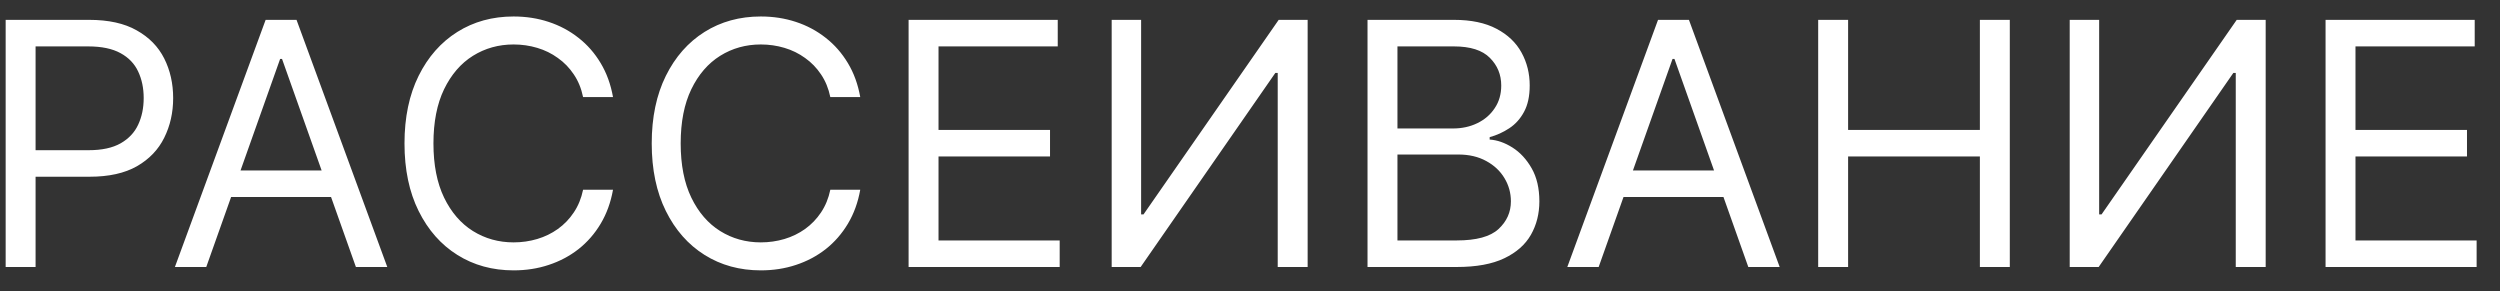 <?xml version="1.0" encoding="UTF-8"?> <svg xmlns="http://www.w3.org/2000/svg" width="103" height="12" viewBox="0 0 103 12" fill="none"><rect x="0" y="0" width="103" height="12" fill="#333333" stroke="none"/> <path d="M0.233 11V0.818H3.673C4.472 0.818 5.125 0.962 5.632 1.251C6.143 1.536 6.52 1.922 6.766 2.409C7.011 2.896 7.134 3.44 7.134 4.04C7.134 4.64 7.011 5.185 6.766 5.675C6.524 6.166 6.149 6.557 5.642 6.849C5.135 7.137 4.485 7.281 3.693 7.281H1.227V6.188H3.653C4.2 6.188 4.639 6.093 4.971 5.904C5.302 5.715 5.543 5.46 5.692 5.138C5.844 4.814 5.92 4.447 5.92 4.04C5.92 3.632 5.844 3.268 5.692 2.946C5.543 2.625 5.301 2.373 4.966 2.19C4.631 2.005 4.187 1.912 3.634 1.912H1.466V11H0.233ZM8.498 11H7.206L10.944 0.818H12.217L15.956 11H14.663L11.62 2.429H11.541L8.498 11ZM8.976 7.023H14.186V8.116H8.976V7.023ZM25.256 4H24.023C23.95 3.645 23.823 3.334 23.64 3.065C23.462 2.797 23.243 2.571 22.984 2.389C22.729 2.204 22.446 2.064 22.134 1.972C21.823 1.879 21.498 1.832 21.16 1.832C20.543 1.832 19.985 1.988 19.484 2.3C18.987 2.611 18.591 3.07 18.296 3.677C18.004 4.283 17.858 5.027 17.858 5.909C17.858 6.791 18.004 7.535 18.296 8.141C18.591 8.748 18.987 9.207 19.484 9.518C19.985 9.83 20.543 9.986 21.16 9.986C21.498 9.986 21.823 9.939 22.134 9.847C22.446 9.754 22.729 9.616 22.984 9.434C23.243 9.248 23.462 9.021 23.64 8.753C23.823 8.481 23.95 8.17 24.023 7.818H25.256C25.163 8.339 24.994 8.804 24.749 9.215C24.504 9.626 24.199 9.976 23.834 10.264C23.47 10.549 23.06 10.766 22.606 10.915C22.156 11.065 21.673 11.139 21.16 11.139C20.291 11.139 19.519 10.927 18.843 10.503C18.167 10.079 17.635 9.475 17.247 8.693C16.859 7.911 16.665 6.983 16.665 5.909C16.665 4.835 16.859 3.907 17.247 3.125C17.635 2.343 18.167 1.74 18.843 1.315C19.519 0.891 20.291 0.679 21.16 0.679C21.673 0.679 22.156 0.754 22.606 0.903C23.06 1.052 23.47 1.271 23.834 1.559C24.199 1.844 24.504 2.192 24.749 2.603C24.994 3.011 25.163 3.476 25.256 4ZM35.442 4H34.209C34.136 3.645 34.008 3.334 33.826 3.065C33.647 2.797 33.428 2.571 33.17 2.389C32.914 2.204 32.631 2.064 32.32 1.972C32.008 1.879 31.683 1.832 31.345 1.832C30.729 1.832 30.17 1.988 29.67 2.3C29.173 2.611 28.776 3.07 28.482 3.677C28.19 4.283 28.044 5.027 28.044 5.909C28.044 6.791 28.19 7.535 28.482 8.141C28.776 8.748 29.173 9.207 29.67 9.518C30.17 9.83 30.729 9.986 31.345 9.986C31.683 9.986 32.008 9.939 32.32 9.847C32.631 9.754 32.914 9.616 33.17 9.434C33.428 9.248 33.647 9.021 33.826 8.753C34.008 8.481 34.136 8.17 34.209 7.818H35.442C35.349 8.339 35.18 8.804 34.935 9.215C34.689 9.626 34.385 9.976 34.02 10.264C33.655 10.549 33.246 10.766 32.792 10.915C32.341 11.065 31.859 11.139 31.345 11.139C30.477 11.139 29.704 10.927 29.028 10.503C28.352 10.079 27.82 9.475 27.433 8.693C27.045 7.911 26.851 6.983 26.851 5.909C26.851 4.835 27.045 3.907 27.433 3.125C27.82 2.343 28.352 1.74 29.028 1.315C29.704 0.891 30.477 0.679 31.345 0.679C31.859 0.679 32.341 0.754 32.792 0.903C33.246 1.052 33.655 1.271 34.02 1.559C34.385 1.844 34.689 2.192 34.935 2.603C35.18 3.011 35.349 3.476 35.442 4ZM37.434 11V0.818H43.579V1.912H38.667V5.352H43.261V6.446H38.667V9.906H43.659V11H37.434ZM45.801 0.818H47.014V8.832H47.114L52.682 0.818H53.875V11H52.642V3.006H52.543L46.995 11H45.801V0.818ZM56.342 11V0.818H59.902C60.611 0.818 61.196 0.941 61.657 1.186C62.118 1.428 62.461 1.754 62.686 2.165C62.911 2.573 63.024 3.026 63.024 3.523C63.024 3.96 62.946 4.322 62.791 4.607C62.638 4.892 62.436 5.117 62.184 5.283C61.935 5.448 61.665 5.571 61.374 5.651V5.75C61.685 5.77 61.998 5.879 62.313 6.078C62.628 6.277 62.892 6.562 63.104 6.933C63.316 7.304 63.422 7.759 63.422 8.295C63.422 8.806 63.306 9.265 63.074 9.673C62.842 10.08 62.476 10.403 61.975 10.642C61.475 10.881 60.823 11 60.021 11H56.342ZM57.575 9.906H60.021C60.827 9.906 61.398 9.75 61.736 9.439C62.078 9.124 62.249 8.743 62.249 8.295C62.249 7.951 62.161 7.633 61.985 7.341C61.809 7.046 61.559 6.811 61.234 6.635C60.91 6.456 60.525 6.366 60.081 6.366H57.575V9.906ZM57.575 5.293H59.862C60.233 5.293 60.568 5.22 60.867 5.074C61.168 4.928 61.407 4.723 61.582 4.457C61.761 4.192 61.851 3.881 61.851 3.523C61.851 3.075 61.695 2.696 61.383 2.384C61.072 2.069 60.578 1.912 59.902 1.912H57.575V5.293ZM65.865 11H64.573L68.311 0.818H69.584L73.323 11H72.03L68.988 2.429H68.908L65.865 11ZM66.343 7.023H71.553V8.116H66.343V7.023ZM74.909 11V0.818H76.142V5.352H81.571V0.818H82.804V11H81.571V6.446H76.142V11H74.909ZM85.272 0.818H86.485V8.832H86.585L92.153 0.818H93.346V11H92.113V3.006H92.013L86.465 11H85.272V0.818ZM95.813 11V0.818H101.958V1.912H97.046V5.352H101.64V6.446H97.046V9.906H102.037V11H95.813Z" fill="white"></path> </svg> 